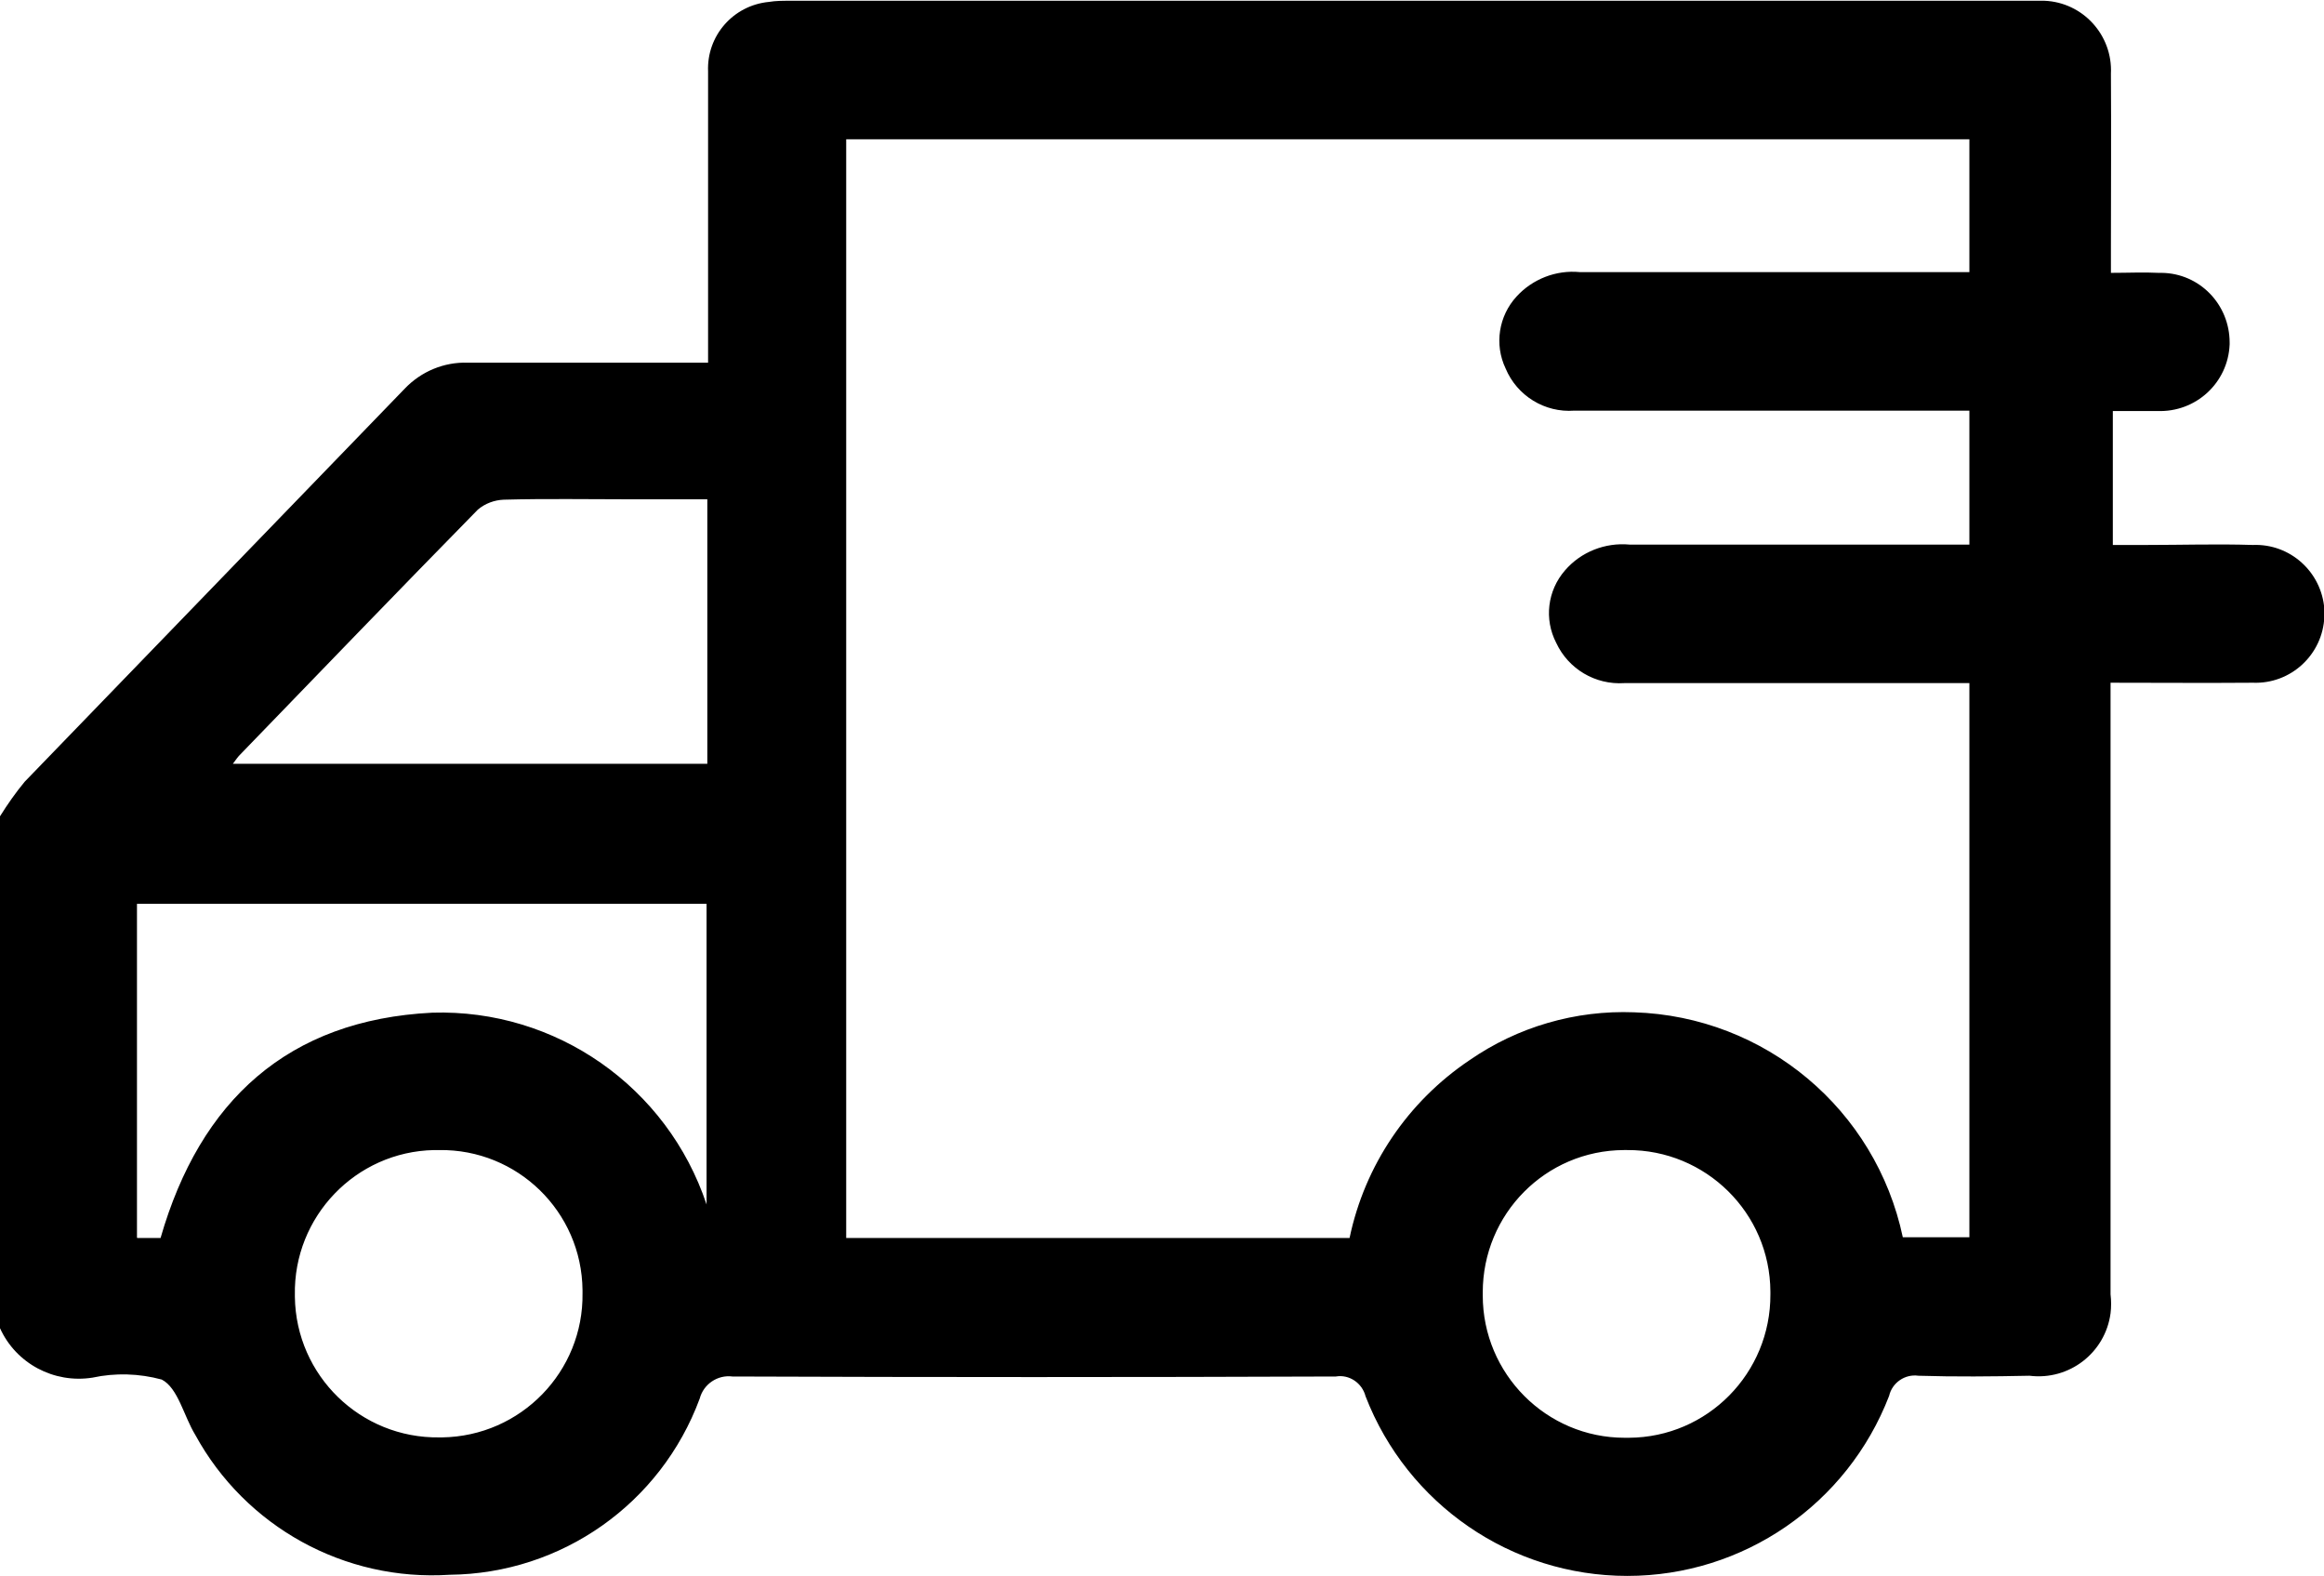 <?xml version="1.0" encoding="UTF-8"?><svg id="Layer_1" xmlns="http://www.w3.org/2000/svg" viewBox="0 0 61.08 41.42"><g id="Grupo_11"><g id="Grupo_10"><path id="Caminho_43" d="M0,34.9c.42,.93,1.42,1.46,2.43,1.3,.6-.13,1.23-.11,1.82,.05,.43,.22,.58,.96,.88,1.45,1.32,2.42,3.93,3.86,6.69,3.68,2.94-.03,5.55-1.87,6.57-4.63,.1-.38,.47-.63,.86-.58,5.29,.02,10.57,.02,15.86,0,.35-.06,.69,.17,.78,.52,1.1,2.84,3.83,4.72,6.88,4.72,3.05,0,5.78-1.88,6.88-4.73,.08-.35,.42-.58,.77-.53,.97,.03,1.95,.02,2.92,0,1.04,.13,1.99-.6,2.13-1.64,.02-.16,.02-.33,0-.5V17.94c1.29,0,2.52,.01,3.74,0,1,.04,1.84-.74,1.88-1.74,0-.06,0-.13,0-.19-.07-.98-.9-1.73-1.88-1.69-.93-.03-1.87,0-2.8,0h-.88v-3.52c.39,0,.78,0,1.17,0,1.01,.04,1.86-.74,1.9-1.75,0-.02,0-.03,0-.05,0-1-.79-1.82-1.79-1.83-.03,0-.05,0-.08,0-.39-.02-.79,0-1.25,0v-.7c0-1.51,.01-3.02,0-4.53,.05-1.02-.74-1.88-1.75-1.92-.03,0-.06,0-.1,0-.1,0-.2,0-.3,0H20.75c-.18,0-.36,0-.54,.03-.94,.09-1.64,.89-1.6,1.83,0,2.31,0,4.61,0,6.92v.73h-.66c-1.89,0-3.78,0-5.66,0-.62-.02-1.22,.23-1.65,.68-3.33,3.44-6.66,6.89-9.99,10.33-.24,.29-.45,.59-.65,.91v13.47Zm22.24-2.38V3.66h29.52v3.49h-10.24c-.62-.06-1.24,.18-1.66,.64-.47,.51-.59,1.26-.29,1.89,.3,.72,1.03,1.17,1.81,1.11,3.22,0,6.44,0,9.66,0h.72v3.52h-.76c-2.72,0-5.45,0-8.17,0-.64-.06-1.28,.19-1.7,.68-.46,.53-.55,1.28-.23,1.9,.32,.69,1.03,1.11,1.79,1.06h9.07v14.56h-1.75c-.71-3.36-3.62-5.8-7.06-5.91-1.54-.06-3.06,.38-4.33,1.26-1.62,1.09-2.75,2.76-3.15,4.67h-13.23Zm-18.64,0v-8.77h14.97v7.9c-1.03-3.09-3.96-5.14-7.21-5.04-3.79,.19-6.1,2.31-7.14,5.92h-.61ZM18.59,13.12v6.95H6.12c.09-.12,.13-.18,.18-.23,2.08-2.15,4.16-4.31,6.26-6.45,.19-.16,.43-.25,.68-.26,1.11-.03,2.22-.01,3.33-.01h2.01Zm24.18,17.1c2.06-.01,3.75,1.65,3.76,3.72,0,.02,0,.04,0,.07,.01,2.07-1.65,3.76-3.72,3.77-.04,0-.07,0-.11,0-2.06,0-3.73-1.68-3.73-3.74,0-.03,0-.05,0-.08,0-2.06,1.65-3.73,3.71-3.74,.03,0,.06,0,.08,0h0Zm-27.46,3.76c.03,2.06-1.62,3.76-3.69,3.79-.02,0-.05,0-.07,0-2.07,.03-3.77-1.62-3.8-3.69,0-.02,0-.03,0-.05-.04-2.06,1.6-3.77,3.66-3.81,.04,0,.08,0,.13,0,2.06-.03,3.75,1.62,3.77,3.68,0,.03,0,.06,0,.09h0Z"/></g></g></svg>
